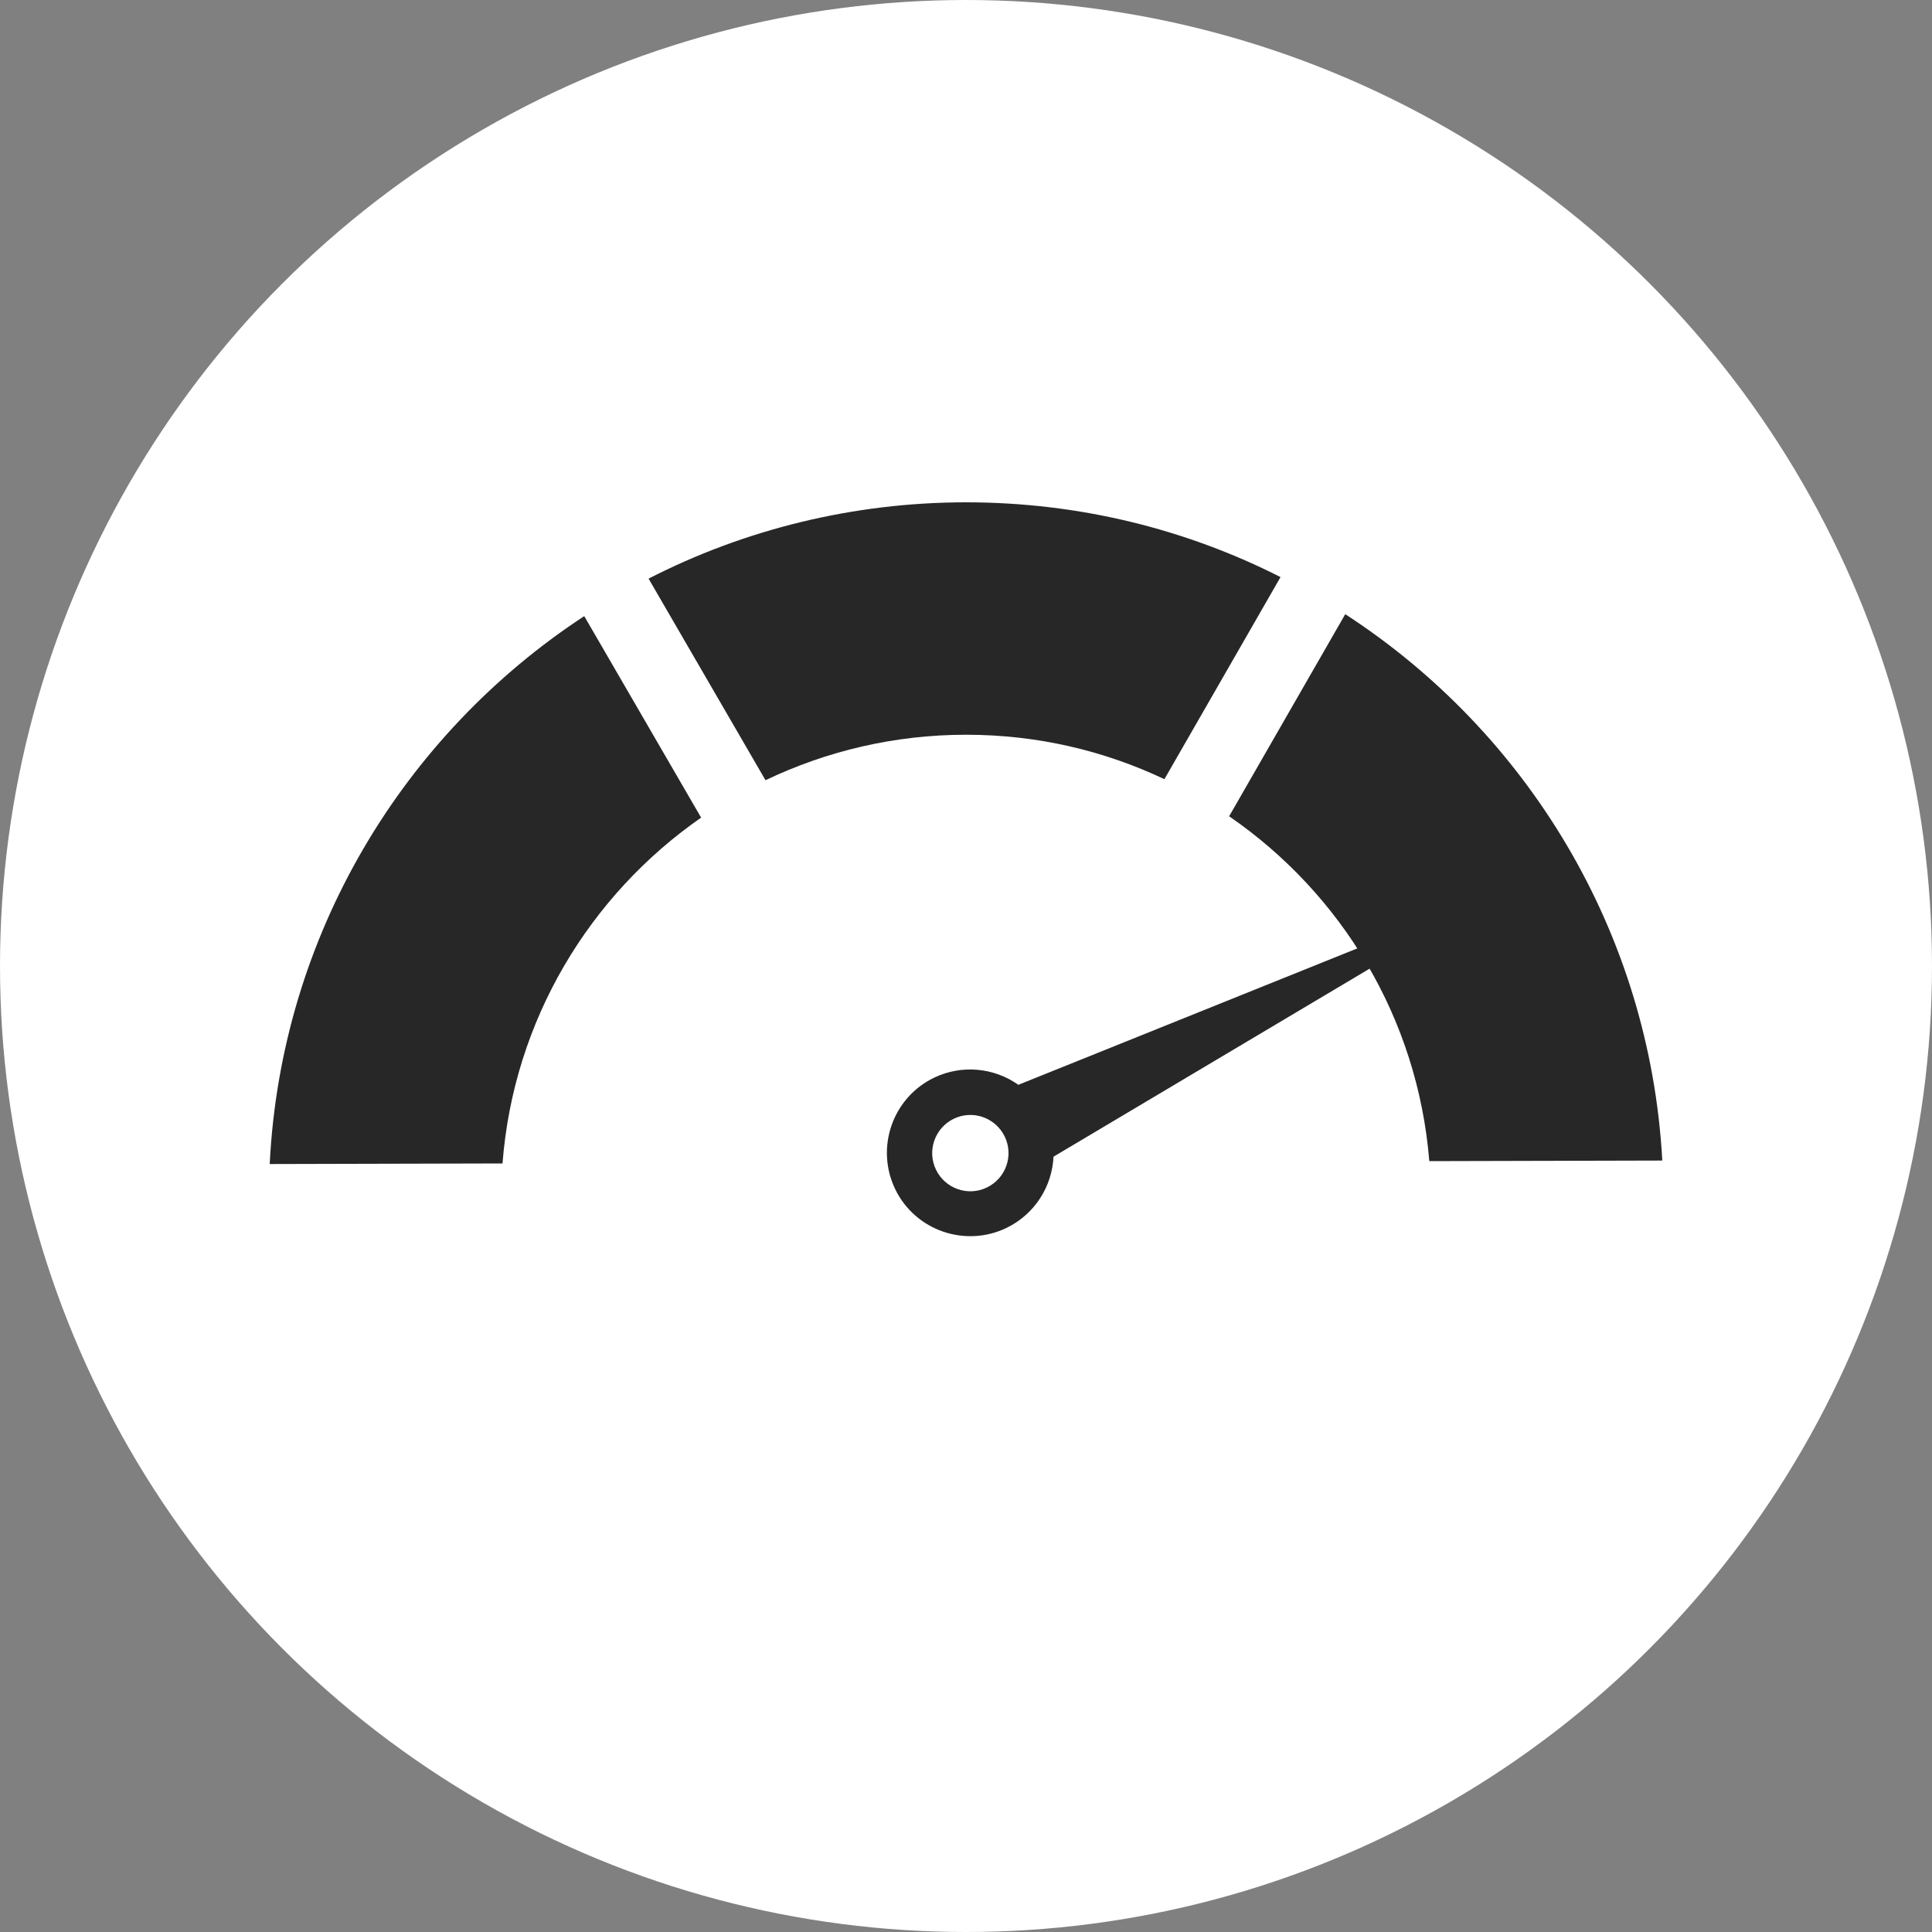 <svg xmlns="http://www.w3.org/2000/svg" viewBox="0 0 100 100"><rect x="0" y="0" width="100" height="100" fill="#808080" stroke="none"/><circle cx="50" cy="50" fill="#fff" r="50"></circle><g fill="#272727"><path d="m26.01 60.22c.57-7.42 4.51-13.89 10.28-17.9l-6.05-10.43c-9.35 6.13-15.69 16.49-16.28 28.36l12.06-.03z"></path><path d="m39.63 40.38c3.14-1.5 6.66-2.35 10.37-2.35s7.16.83 10.27 2.3l6.01-10.46c-4.89-2.48-10.42-3.87-16.28-3.87s-11.5 1.42-16.43 3.95l6.05 10.43z"></path><path d="m63.62 42.25c5.8 3.99 9.76 10.44 10.36 17.85l12.06-.03c-.65-11.86-7.03-22.19-16.41-28.28z"></path><path d="m54.53 59.87 21.4-12.73-.14-.28-23.08 9.29c-1.24-.88-2.92-1.07-4.38-.36-2.14 1.04-3.03 3.63-1.99 5.77s3.63 3.03 5.77 1.99c1.47-.72 2.35-2.16 2.42-3.69zm-6.08.68c-.48-.98-.07-2.16.91-2.64s2.16-.07 2.64.91.07 2.16-.91 2.64-2.16.07-2.64-.91z"></path></g></svg>